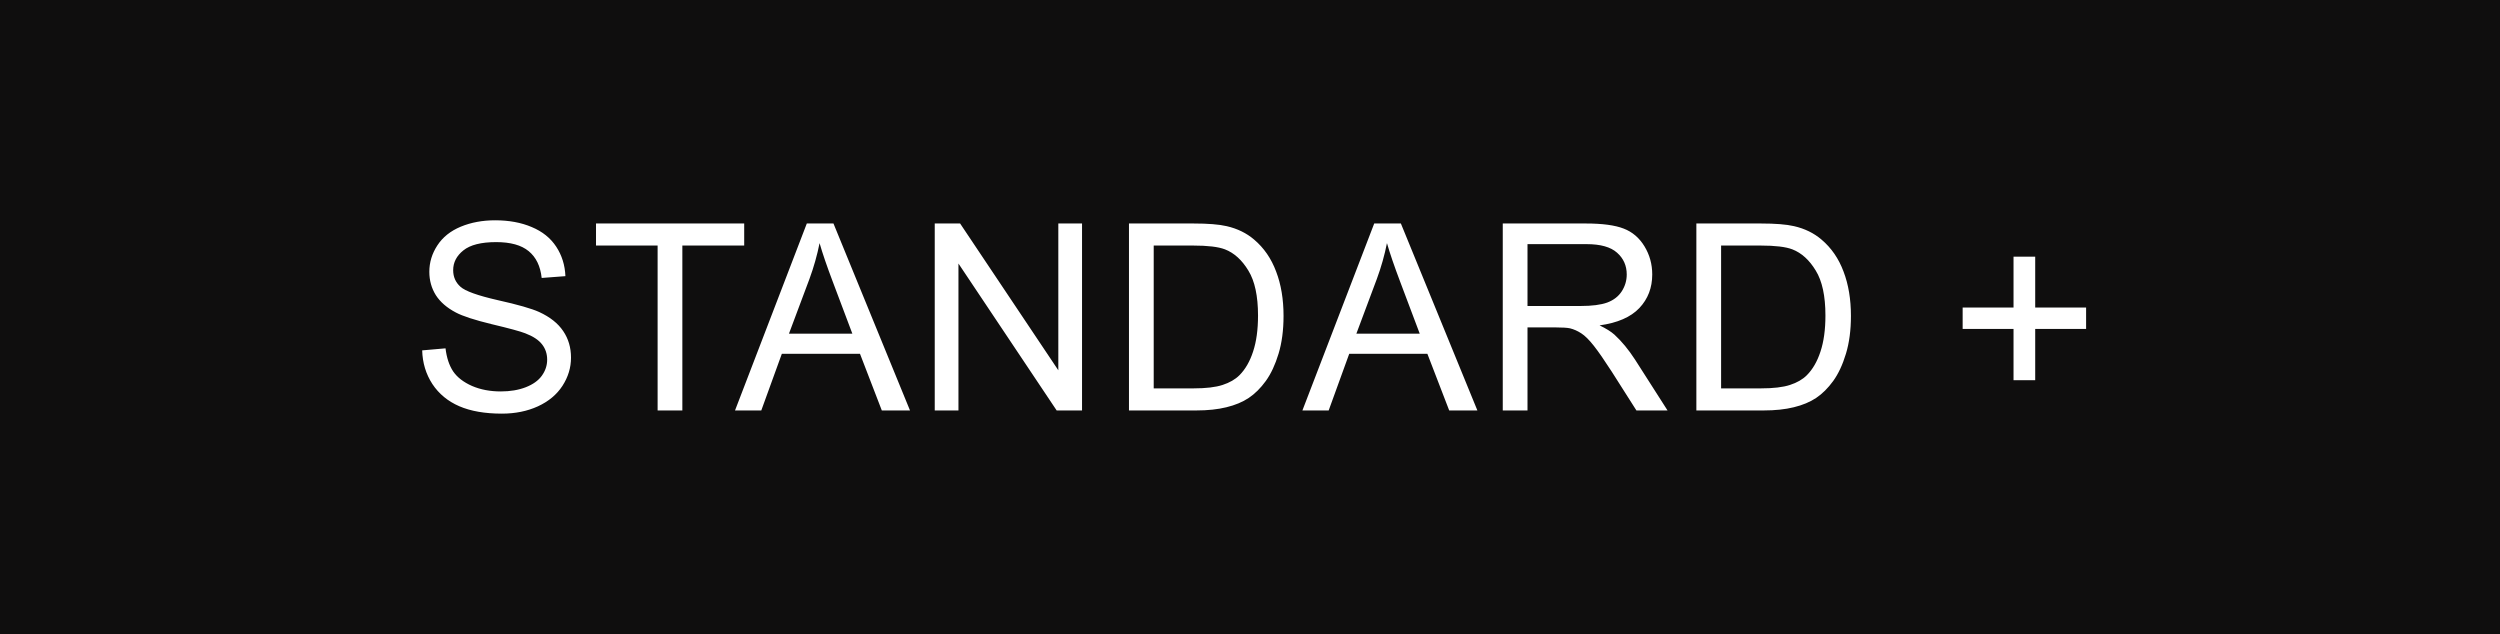 <?xml version="1.0" encoding="UTF-8"?> <svg xmlns="http://www.w3.org/2000/svg" width="134" height="34" viewBox="0 0 134 34" fill="none"> <rect width="134" height="34" fill="#0F0E0E"></rect> <path d="M22.629 18.78L23.88 18.671C23.939 19.172 24.076 19.585 24.29 19.908C24.509 20.227 24.846 20.487 25.302 20.688C25.758 20.884 26.27 20.981 26.84 20.981C27.346 20.981 27.792 20.906 28.18 20.756C28.567 20.605 28.854 20.4 29.041 20.141C29.232 19.876 29.328 19.589 29.328 19.279C29.328 18.965 29.237 18.691 29.055 18.459C28.872 18.222 28.572 18.024 28.152 17.864C27.884 17.759 27.289 17.598 26.368 17.379C25.448 17.156 24.803 16.946 24.434 16.75C23.955 16.499 23.597 16.189 23.36 15.82C23.128 15.447 23.012 15.03 23.012 14.569C23.012 14.063 23.155 13.592 23.442 13.154C23.73 12.712 24.149 12.377 24.7 12.149C25.252 11.921 25.865 11.808 26.539 11.808C27.282 11.808 27.936 11.928 28.501 12.17C29.071 12.407 29.508 12.758 29.814 13.223C30.119 13.688 30.283 14.214 30.306 14.802L29.034 14.898C28.966 14.264 28.733 13.786 28.337 13.462C27.945 13.138 27.364 12.977 26.594 12.977C25.792 12.977 25.206 13.125 24.837 13.421C24.472 13.713 24.29 14.066 24.29 14.48C24.29 14.841 24.42 15.137 24.68 15.369C24.935 15.602 25.6 15.841 26.676 16.087C27.756 16.328 28.496 16.54 28.898 16.723C29.481 16.991 29.912 17.333 30.189 17.748C30.467 18.158 30.606 18.632 30.606 19.17C30.606 19.703 30.454 20.207 30.148 20.681C29.843 21.15 29.403 21.517 28.829 21.781C28.259 22.041 27.617 22.171 26.901 22.171C25.994 22.171 25.233 22.039 24.618 21.774C24.008 21.51 23.527 21.114 23.176 20.585C22.829 20.052 22.647 19.45 22.629 18.78ZM35.248 22V13.161H31.946V11.979H39.889V13.161H36.574V22H35.248ZM39.397 22L43.245 11.979H44.674L48.776 22H47.265L46.096 18.965H41.906L40.805 22H39.397ZM42.288 17.885H45.686L44.64 15.109C44.321 14.266 44.084 13.574 43.929 13.031C43.801 13.674 43.621 14.312 43.389 14.945L42.288 17.885ZM50.102 22V11.979H51.462L56.726 19.847V11.979H57.997V22H56.637L51.373 14.125V22H50.102ZM60.513 22V11.979H63.965C64.744 11.979 65.339 12.026 65.749 12.122C66.323 12.254 66.813 12.493 67.219 12.84C67.747 13.287 68.141 13.858 68.401 14.556C68.666 15.248 68.798 16.041 68.798 16.935C68.798 17.696 68.709 18.37 68.531 18.958C68.353 19.546 68.126 20.034 67.847 20.421C67.57 20.804 67.264 21.107 66.931 21.33C66.603 21.549 66.205 21.715 65.735 21.829C65.27 21.943 64.735 22 64.129 22H60.513ZM61.839 20.817H63.978C64.639 20.817 65.156 20.756 65.53 20.633C65.908 20.51 66.209 20.337 66.433 20.113C66.747 19.799 66.991 19.377 67.164 18.849C67.342 18.315 67.43 17.671 67.43 16.914C67.43 15.866 67.257 15.062 66.911 14.501C66.569 13.936 66.152 13.558 65.66 13.366C65.305 13.229 64.733 13.161 63.944 13.161H61.839V20.817ZM69.809 22L73.658 11.979H75.087L79.188 22H77.677L76.508 18.965H72.318L71.217 22H69.809ZM72.701 17.885H76.098L75.052 15.109C74.733 14.266 74.496 13.574 74.341 13.031C74.214 13.674 74.034 14.312 73.801 14.945L72.701 17.885ZM80.548 22V11.979H84.992C85.885 11.979 86.564 12.07 87.029 12.252C87.493 12.43 87.865 12.746 88.143 13.202C88.421 13.658 88.56 14.162 88.56 14.713C88.56 15.424 88.33 16.023 87.87 16.511C87.409 16.998 86.698 17.308 85.737 17.44C86.088 17.609 86.354 17.775 86.536 17.939C86.924 18.295 87.291 18.739 87.637 19.273L89.38 22H87.712L86.386 19.915C85.999 19.314 85.68 18.853 85.429 18.534C85.178 18.215 84.953 17.992 84.752 17.864C84.556 17.737 84.356 17.648 84.151 17.598C84 17.566 83.754 17.55 83.412 17.55H81.874V22H80.548ZM81.874 16.401H84.725C85.331 16.401 85.805 16.34 86.147 16.217C86.489 16.089 86.748 15.889 86.926 15.615C87.104 15.337 87.193 15.037 87.193 14.713C87.193 14.239 87.019 13.849 86.673 13.544C86.331 13.239 85.789 13.086 85.046 13.086H81.874V16.401ZM90.925 22V11.979H94.377C95.156 11.979 95.751 12.026 96.161 12.122C96.735 12.254 97.225 12.493 97.631 12.84C98.159 13.287 98.554 13.858 98.814 14.556C99.078 15.248 99.21 16.041 99.21 16.935C99.21 17.696 99.121 18.37 98.943 18.958C98.766 19.546 98.538 20.034 98.26 20.421C97.982 20.804 97.677 21.107 97.344 21.33C97.016 21.549 96.617 21.715 96.147 21.829C95.683 21.943 95.147 22 94.541 22H90.925ZM92.251 20.817H94.391C95.052 20.817 95.569 20.756 95.942 20.633C96.321 20.51 96.621 20.337 96.845 20.113C97.159 19.799 97.403 19.377 97.576 18.849C97.754 18.315 97.843 17.671 97.843 16.914C97.843 15.866 97.67 15.062 97.323 14.501C96.981 13.936 96.564 13.558 96.072 13.366C95.717 13.229 95.145 13.161 94.356 13.161H92.251V20.817ZM107.925 20.38V17.632H105.198V16.483H107.925V13.756H109.087V16.483H111.815V17.632H109.087V20.38H107.925Z" fill="white"></path> </svg> 